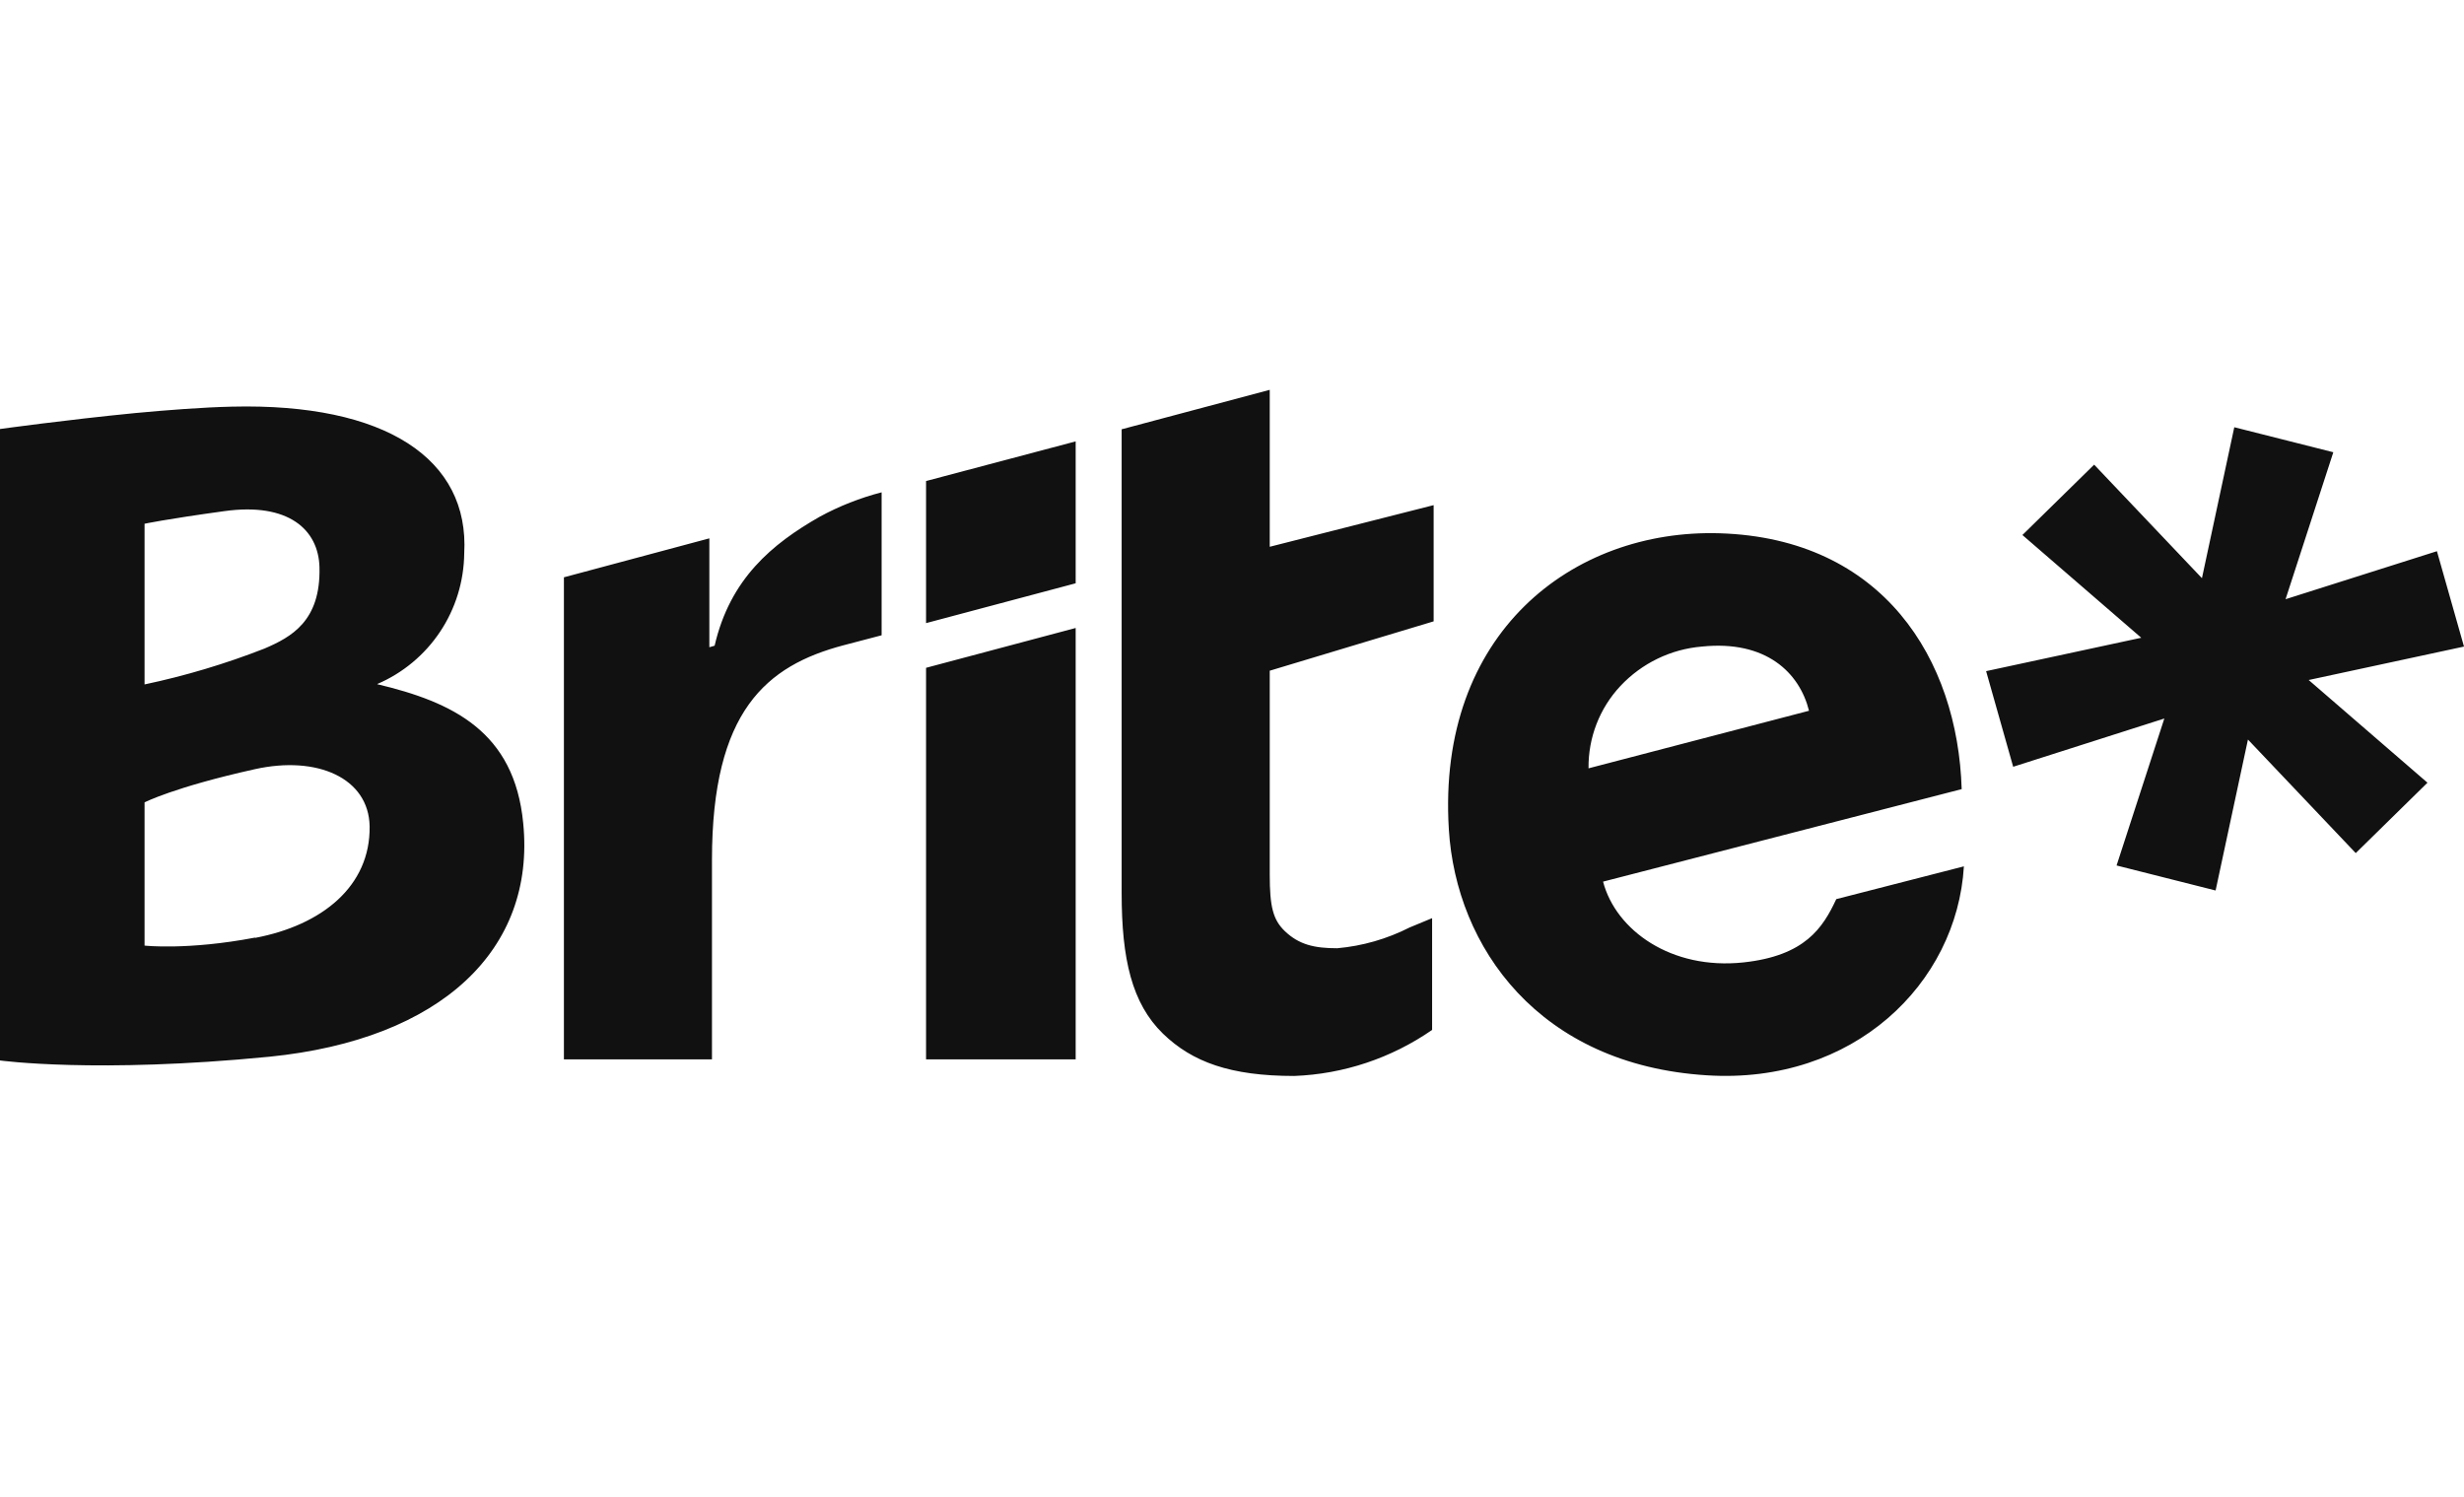 <svg width="79" height="48" viewBox="0 0 79 48" fill="none" xmlns="http://www.w3.org/2000/svg">
<path fill-rule="evenodd" clip-rule="evenodd" d="M35.969 13.763L40.71 12.5V17.532L45.965 16.197V19.923L40.71 21.506V28.049C40.71 29.071 40.816 29.49 41.19 29.852C41.648 30.292 42.142 30.405 42.875 30.405C43.684 30.333 44.472 30.106 45.196 29.738L45.916 29.44V33.024C44.611 33.928 43.077 34.441 41.493 34.5C39.447 34.5 38.227 34.053 37.288 33.145C36.287 32.172 35.962 30.746 35.962 28.638V13.763H35.969ZM29.691 19.98L34.488 18.703V14.153L29.691 15.424V19.98ZM29.691 33.968H34.488V20.136L29.691 21.413V33.975V33.968ZM68.659 20.448L63.678 21.52L64.546 24.586L69.392 23.039L67.861 27.751L71.036 28.553L72.073 23.713L75.529 27.354L77.829 25.097L74.02 21.804L79 20.732L78.132 17.674L73.279 19.213L74.81 14.501L71.635 13.699L70.598 18.539L67.142 14.899L64.842 17.155L68.651 20.448H68.659ZM22.743 20.753L22.912 20.704C23.406 18.561 24.753 17.439 26.284 16.567C26.911 16.226 27.576 15.964 28.266 15.786V20.37L27.046 20.69C24.577 21.343 22.827 22.79 22.827 27.573V33.968H18.08V18.511L22.743 17.262V20.753ZM12.098 21.932C12.916 21.581 13.616 20.999 14.111 20.255C14.606 19.512 14.874 18.639 14.884 17.744C15.054 14.721 12.373 12.919 7.435 13.039C6.497 13.061 5.389 13.146 4.331 13.245C2.088 13.465 0 13.756 0 13.756V34.003C0 34.003 3.083 34.429 8.641 33.883C14.158 33.329 17.177 30.441 16.775 26.395C16.493 23.457 14.518 22.514 12.098 21.939V21.932ZM4.635 16.794C4.635 16.794 5.284 16.652 7.195 16.389C9.241 16.105 10.214 16.978 10.243 18.192C10.285 19.916 9.34 20.427 8.479 20.796C7.231 21.284 5.945 21.669 4.635 21.946V16.794ZM8.176 30.064C6.01 30.476 4.635 30.32 4.635 30.32V25.728C4.635 25.728 5.58 25.239 8.169 24.664C10.172 24.217 11.823 24.948 11.851 26.495C11.879 28.418 10.32 29.667 8.183 30.072L8.176 30.064ZM46.452 26.587C46.064 20.306 50.416 16.957 55.136 17.099C60.37 17.262 62.768 21.137 62.895 25.303L51.397 28.269C51.806 29.83 53.584 31.108 55.898 30.859C57.873 30.646 58.444 29.752 58.874 28.83L62.966 27.779C62.74 31.541 59.425 34.777 54.727 34.479C49.344 34.145 46.685 30.377 46.452 26.594V26.587ZM51.954 21.995C51.285 22.709 50.919 23.655 50.931 24.636L58 22.79C57.696 21.57 56.624 20.519 54.564 20.732C53.569 20.815 52.64 21.265 51.954 21.995Z" fill="#111111"/>
</svg>
